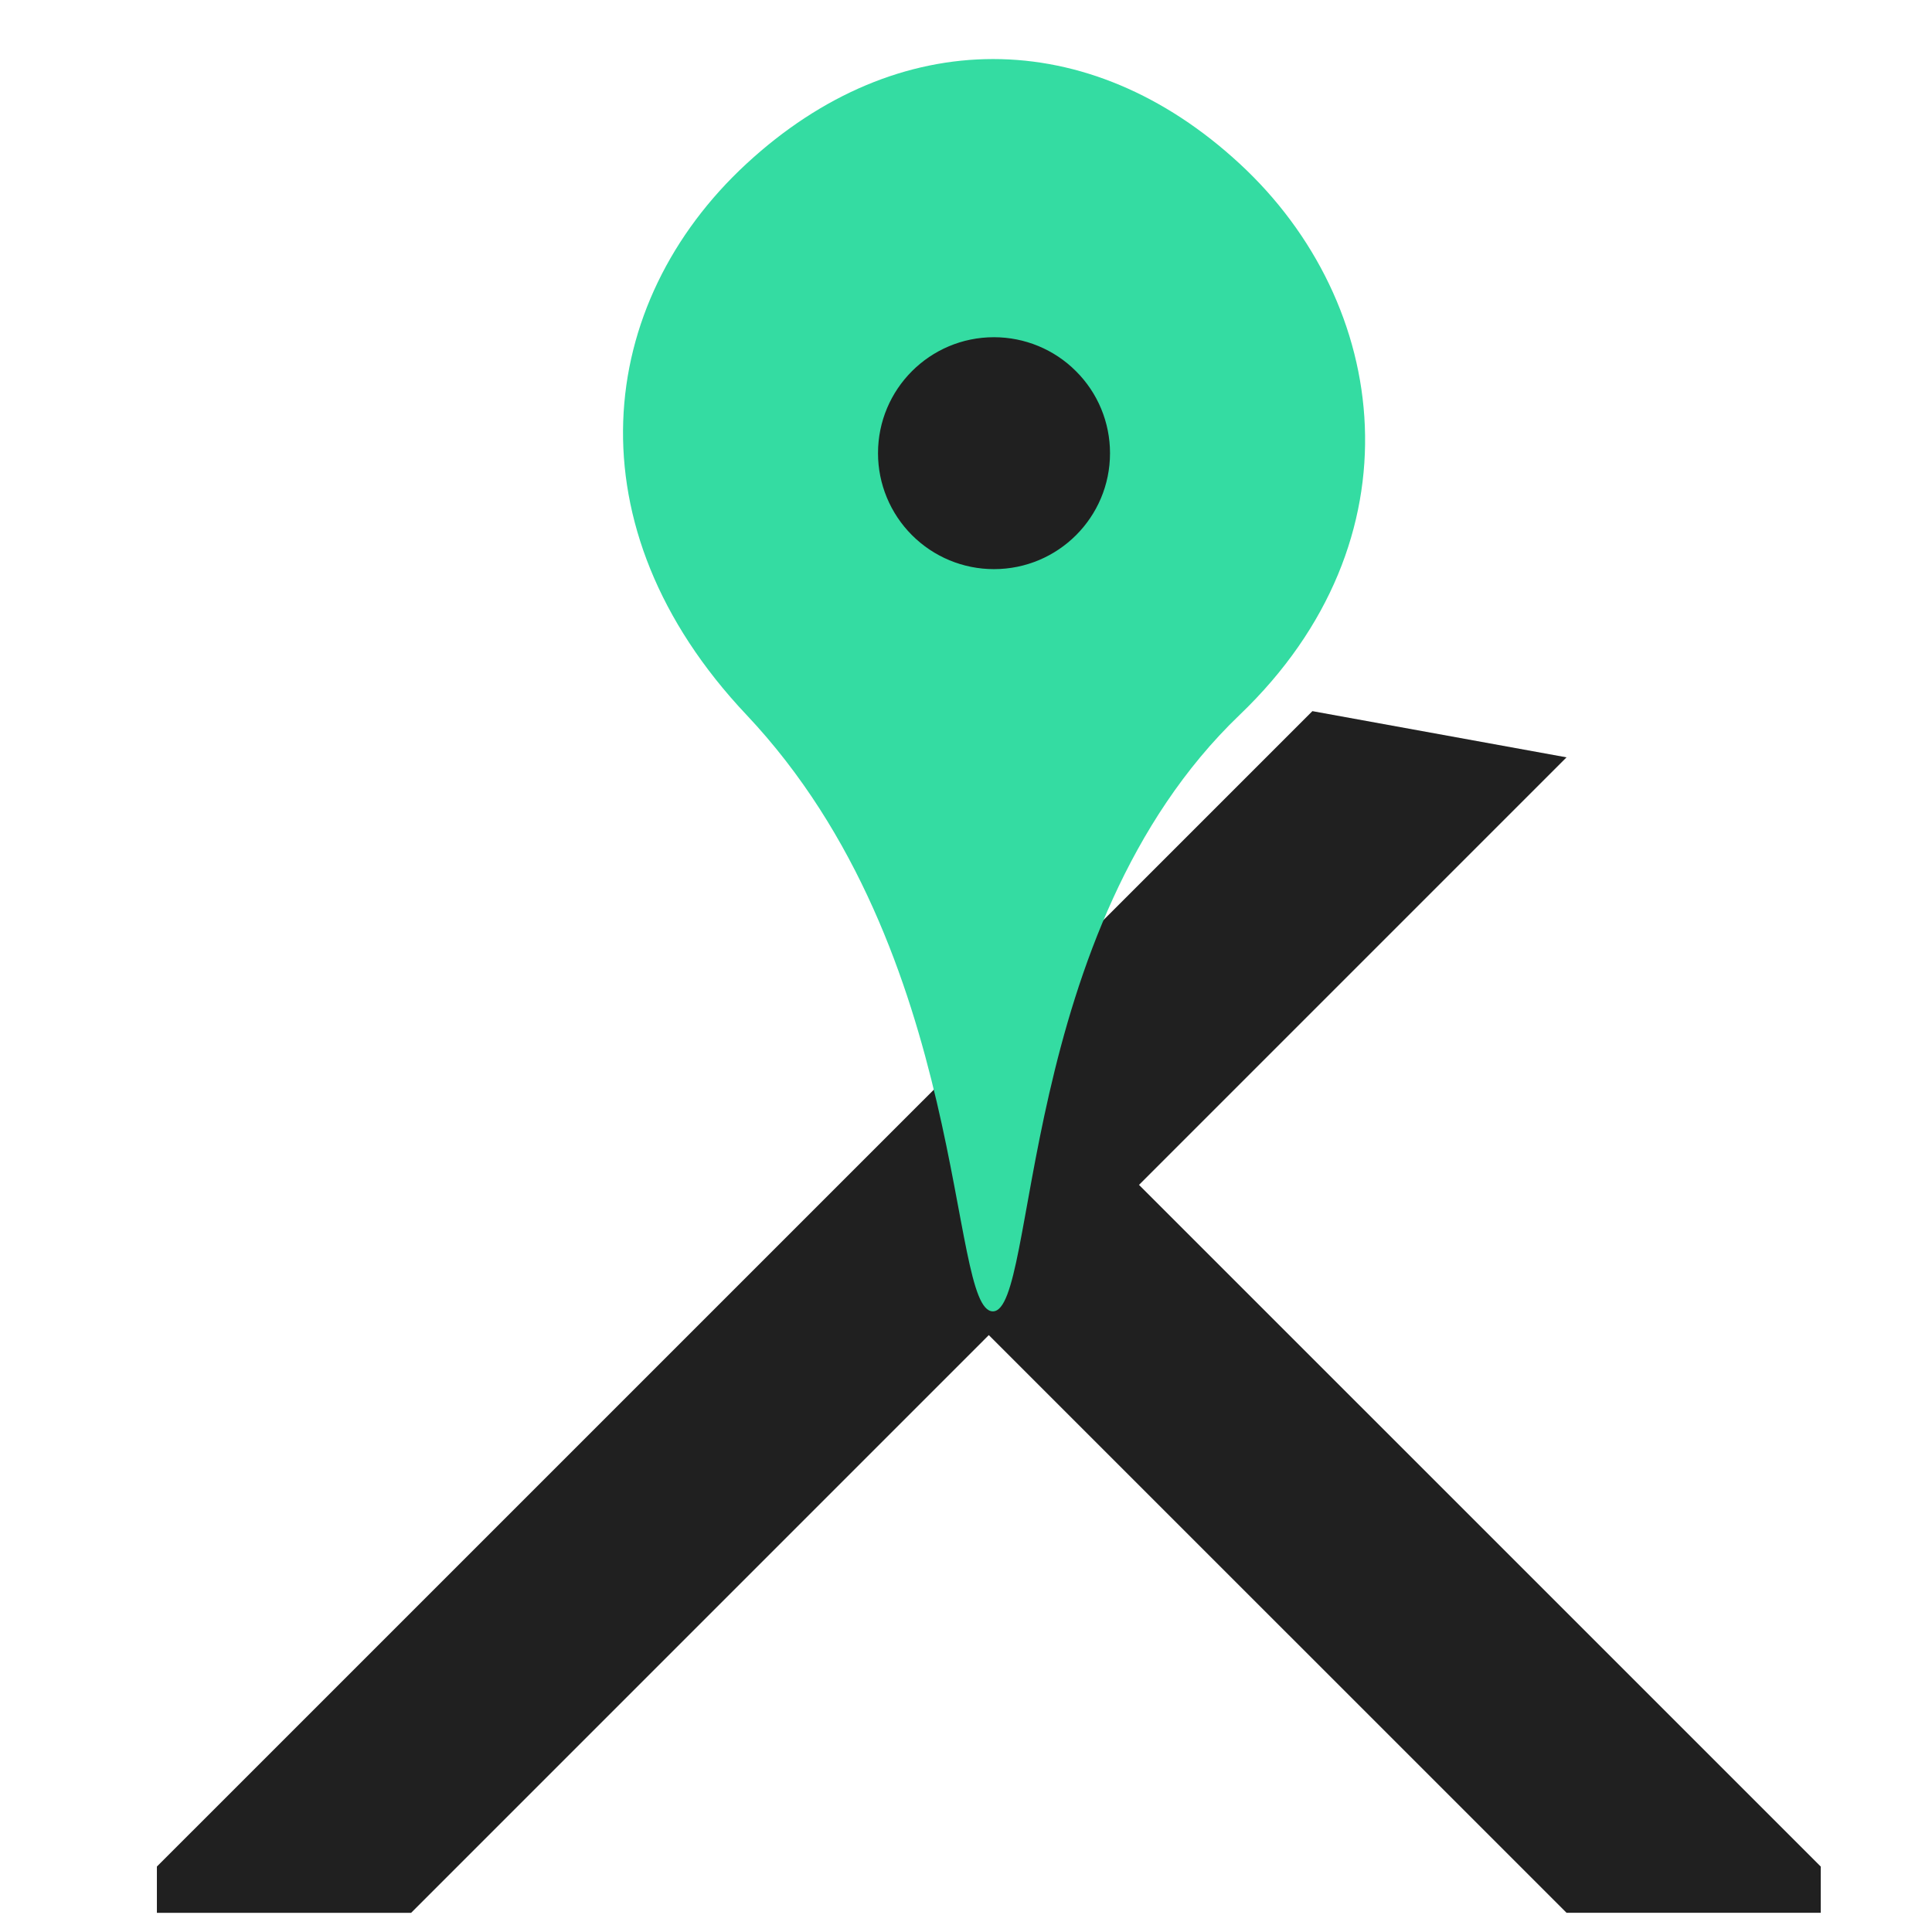 <?xml version="1.0" encoding="UTF-8"?> <svg xmlns="http://www.w3.org/2000/svg" width="24" height="24" viewBox="0 0 24 24" fill="none"><path d="M19.46 23.761H22.618V23.187L13.431 14.001L11.709 16.011L19.46 23.761Z" fill="#202020"></path><path d="M1.949 23.187V23.762H5.107L19.46 9.408L16.303 8.834L1.949 23.187Z" fill="#202020"></path><path d="M9.273 2.034C7.397 3.767 7.066 6.543 9.273 8.88C12.057 11.831 11.773 16.29 12.334 16.29C12.896 16.29 12.616 11.546 15.4 8.88C17.669 6.707 17.276 3.767 15.4 2.034C13.525 0.3 11.149 0.3 9.273 2.034Z" fill="#34DCA2"></path><path d="M10.907 5.63C10.907 4.833 11.552 4.189 12.347 4.189C12.729 4.189 13.096 4.34 13.366 4.611C13.637 4.88 13.789 5.247 13.789 5.629C13.789 6.426 13.144 7.07 12.347 7.07C11.964 7.07 11.599 6.918 11.329 6.648C11.059 6.378 10.907 6.012 10.907 5.63Z" fill="#202020"></path></svg> 